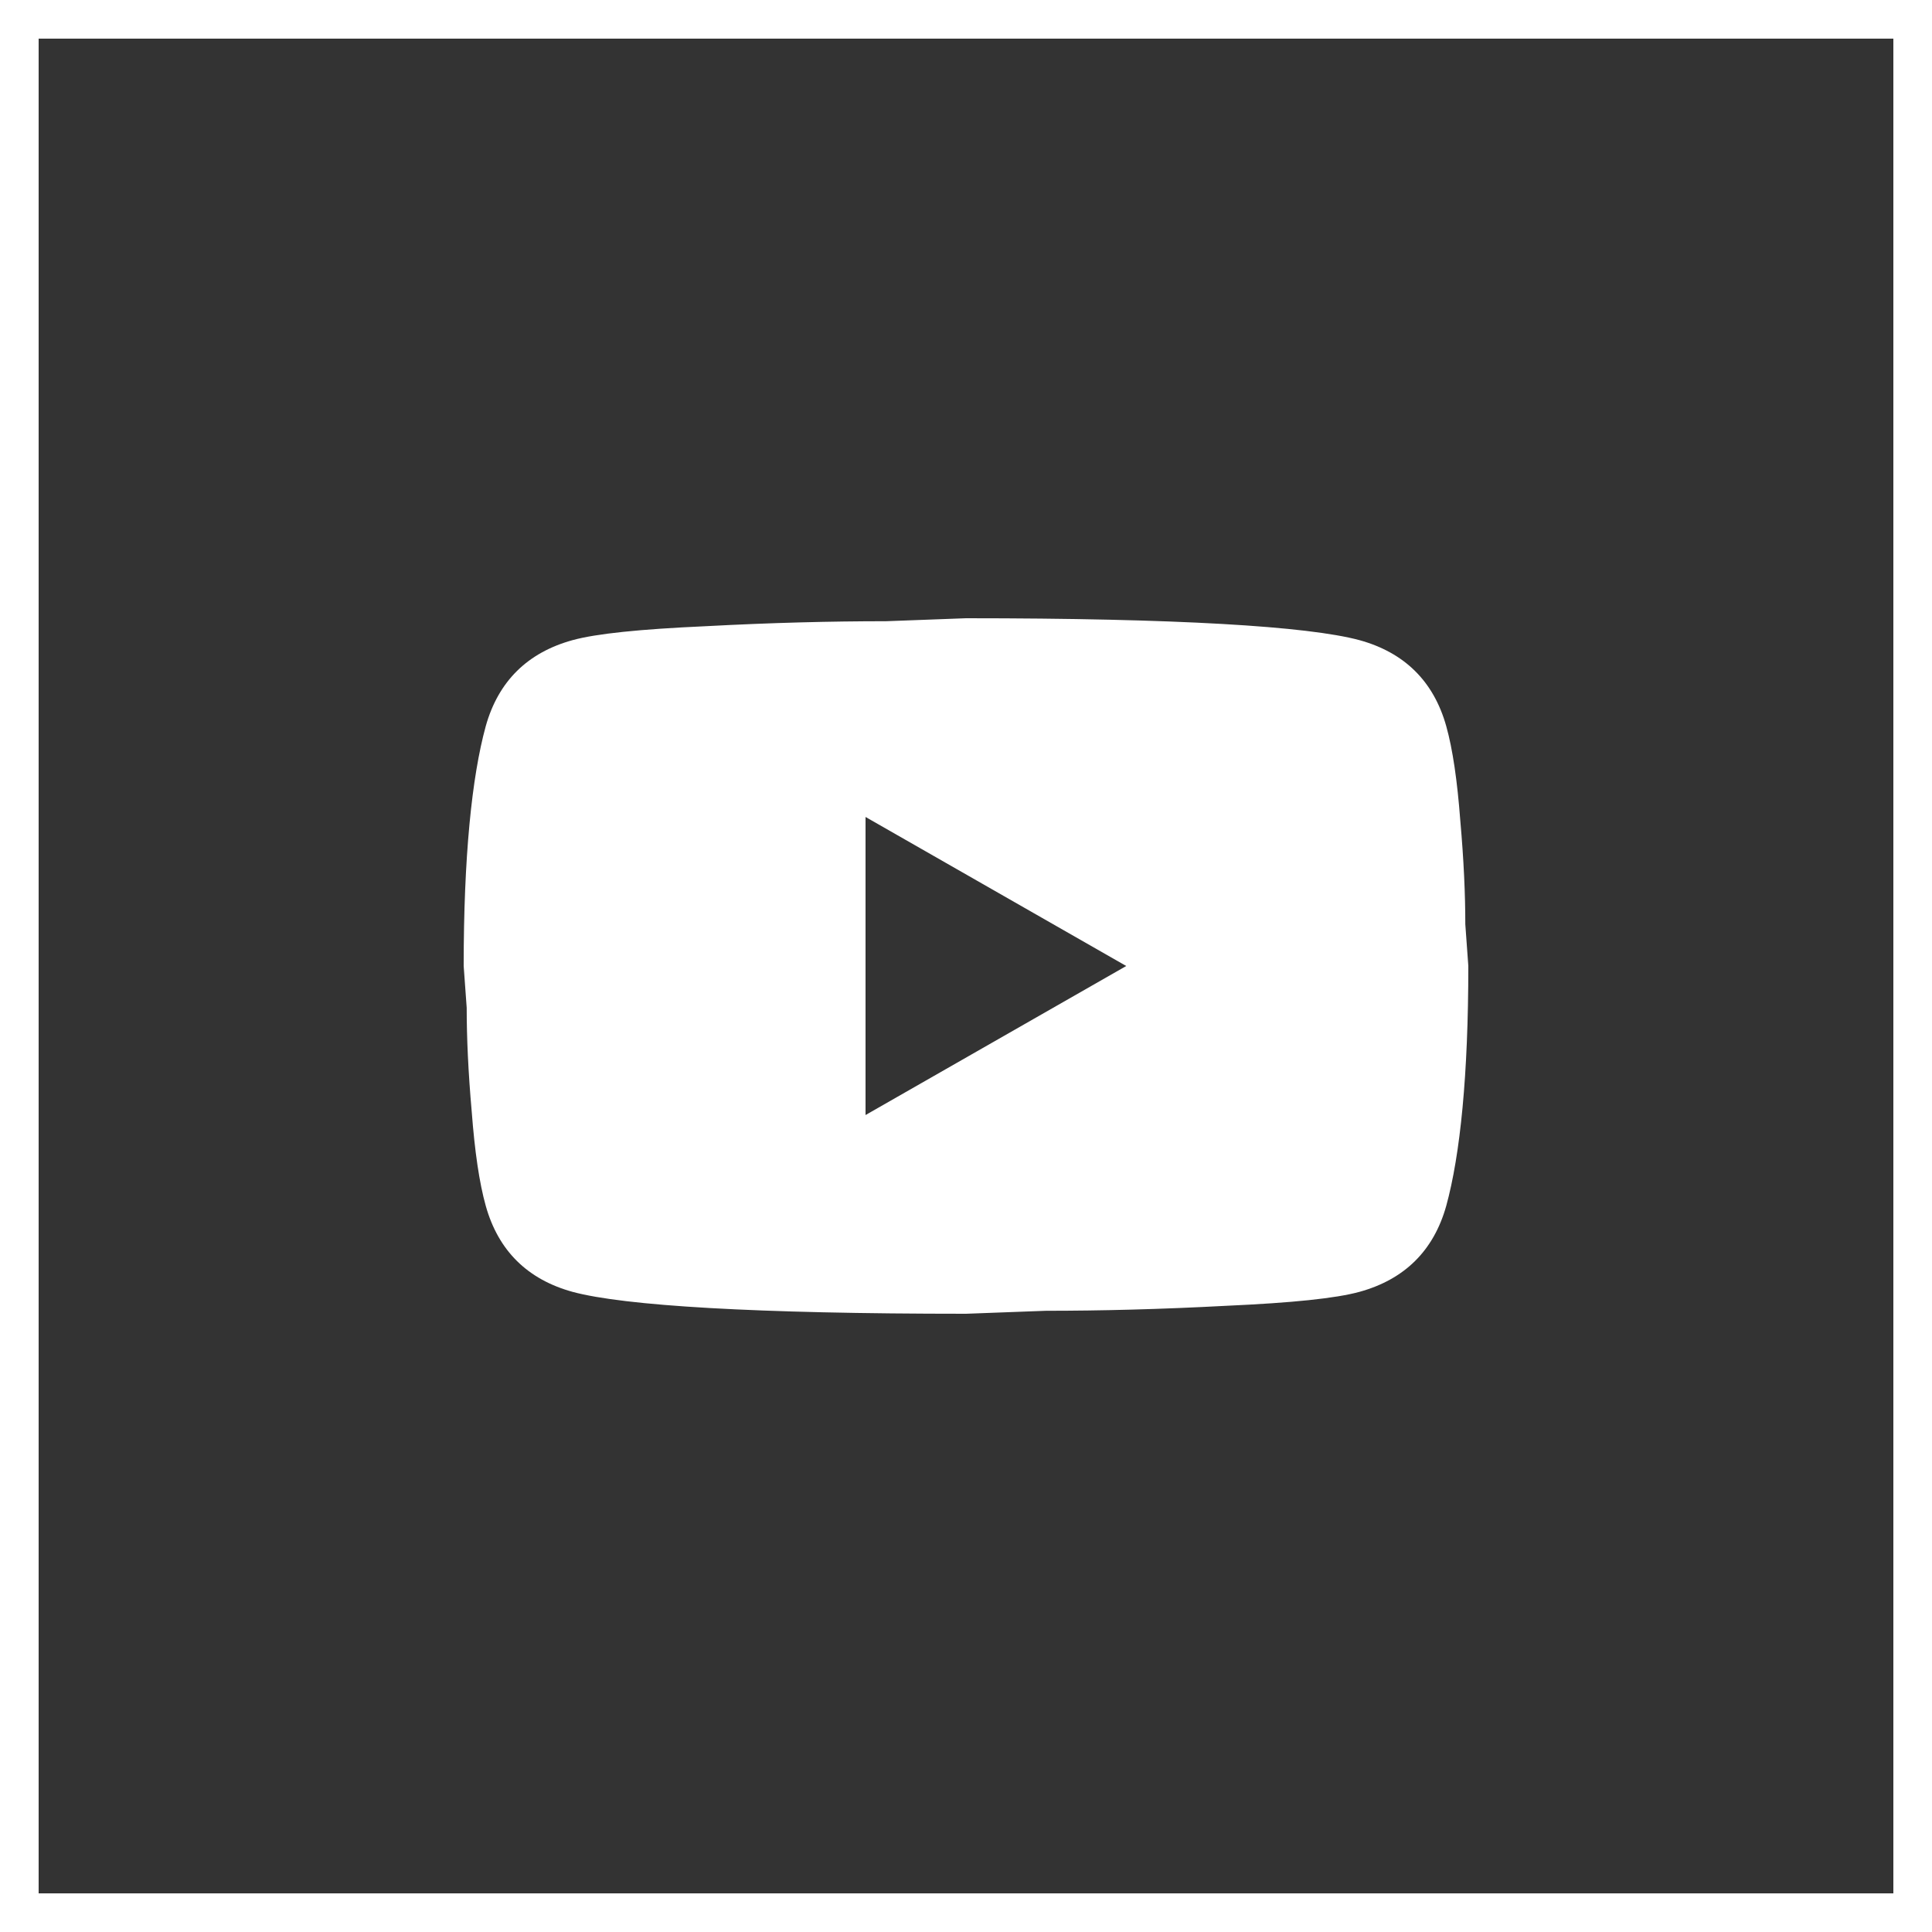 <?xml version="1.0" encoding="UTF-8"?> <svg xmlns="http://www.w3.org/2000/svg" width="50" height="50" viewBox="0 0 50 50" fill="none"><rect x="0" y="0" width="50" height="50" fill="#333333" stroke="none"/><rect x="0.5" y="0.5" width="49" height="49" stroke="white"></rect><path d="M22.4 28.857L29.147 25L22.4 21.143V28.857ZM37.428 18.79C37.597 19.394 37.714 20.204 37.792 21.233C37.883 22.261 37.922 23.149 37.922 23.92L38 25C38 27.816 37.792 29.886 37.428 31.21C37.103 32.367 36.349 33.113 35.179 33.434C34.568 33.601 33.45 33.717 31.734 33.794C30.044 33.884 28.497 33.923 27.067 33.923L25 34C19.553 34 16.16 33.794 14.821 33.434C13.651 33.113 12.897 32.367 12.572 31.21C12.403 30.606 12.286 29.796 12.208 28.767C12.117 27.739 12.078 26.851 12.078 26.08L12 25C12 22.184 12.208 20.114 12.572 18.79C12.897 17.633 13.651 16.887 14.821 16.566C15.432 16.399 16.55 16.283 18.266 16.206C19.956 16.116 21.503 16.077 22.933 16.077L25 16C30.447 16 33.84 16.206 35.179 16.566C36.349 16.887 37.103 17.633 37.428 18.79Z" fill="white"></path></svg> 